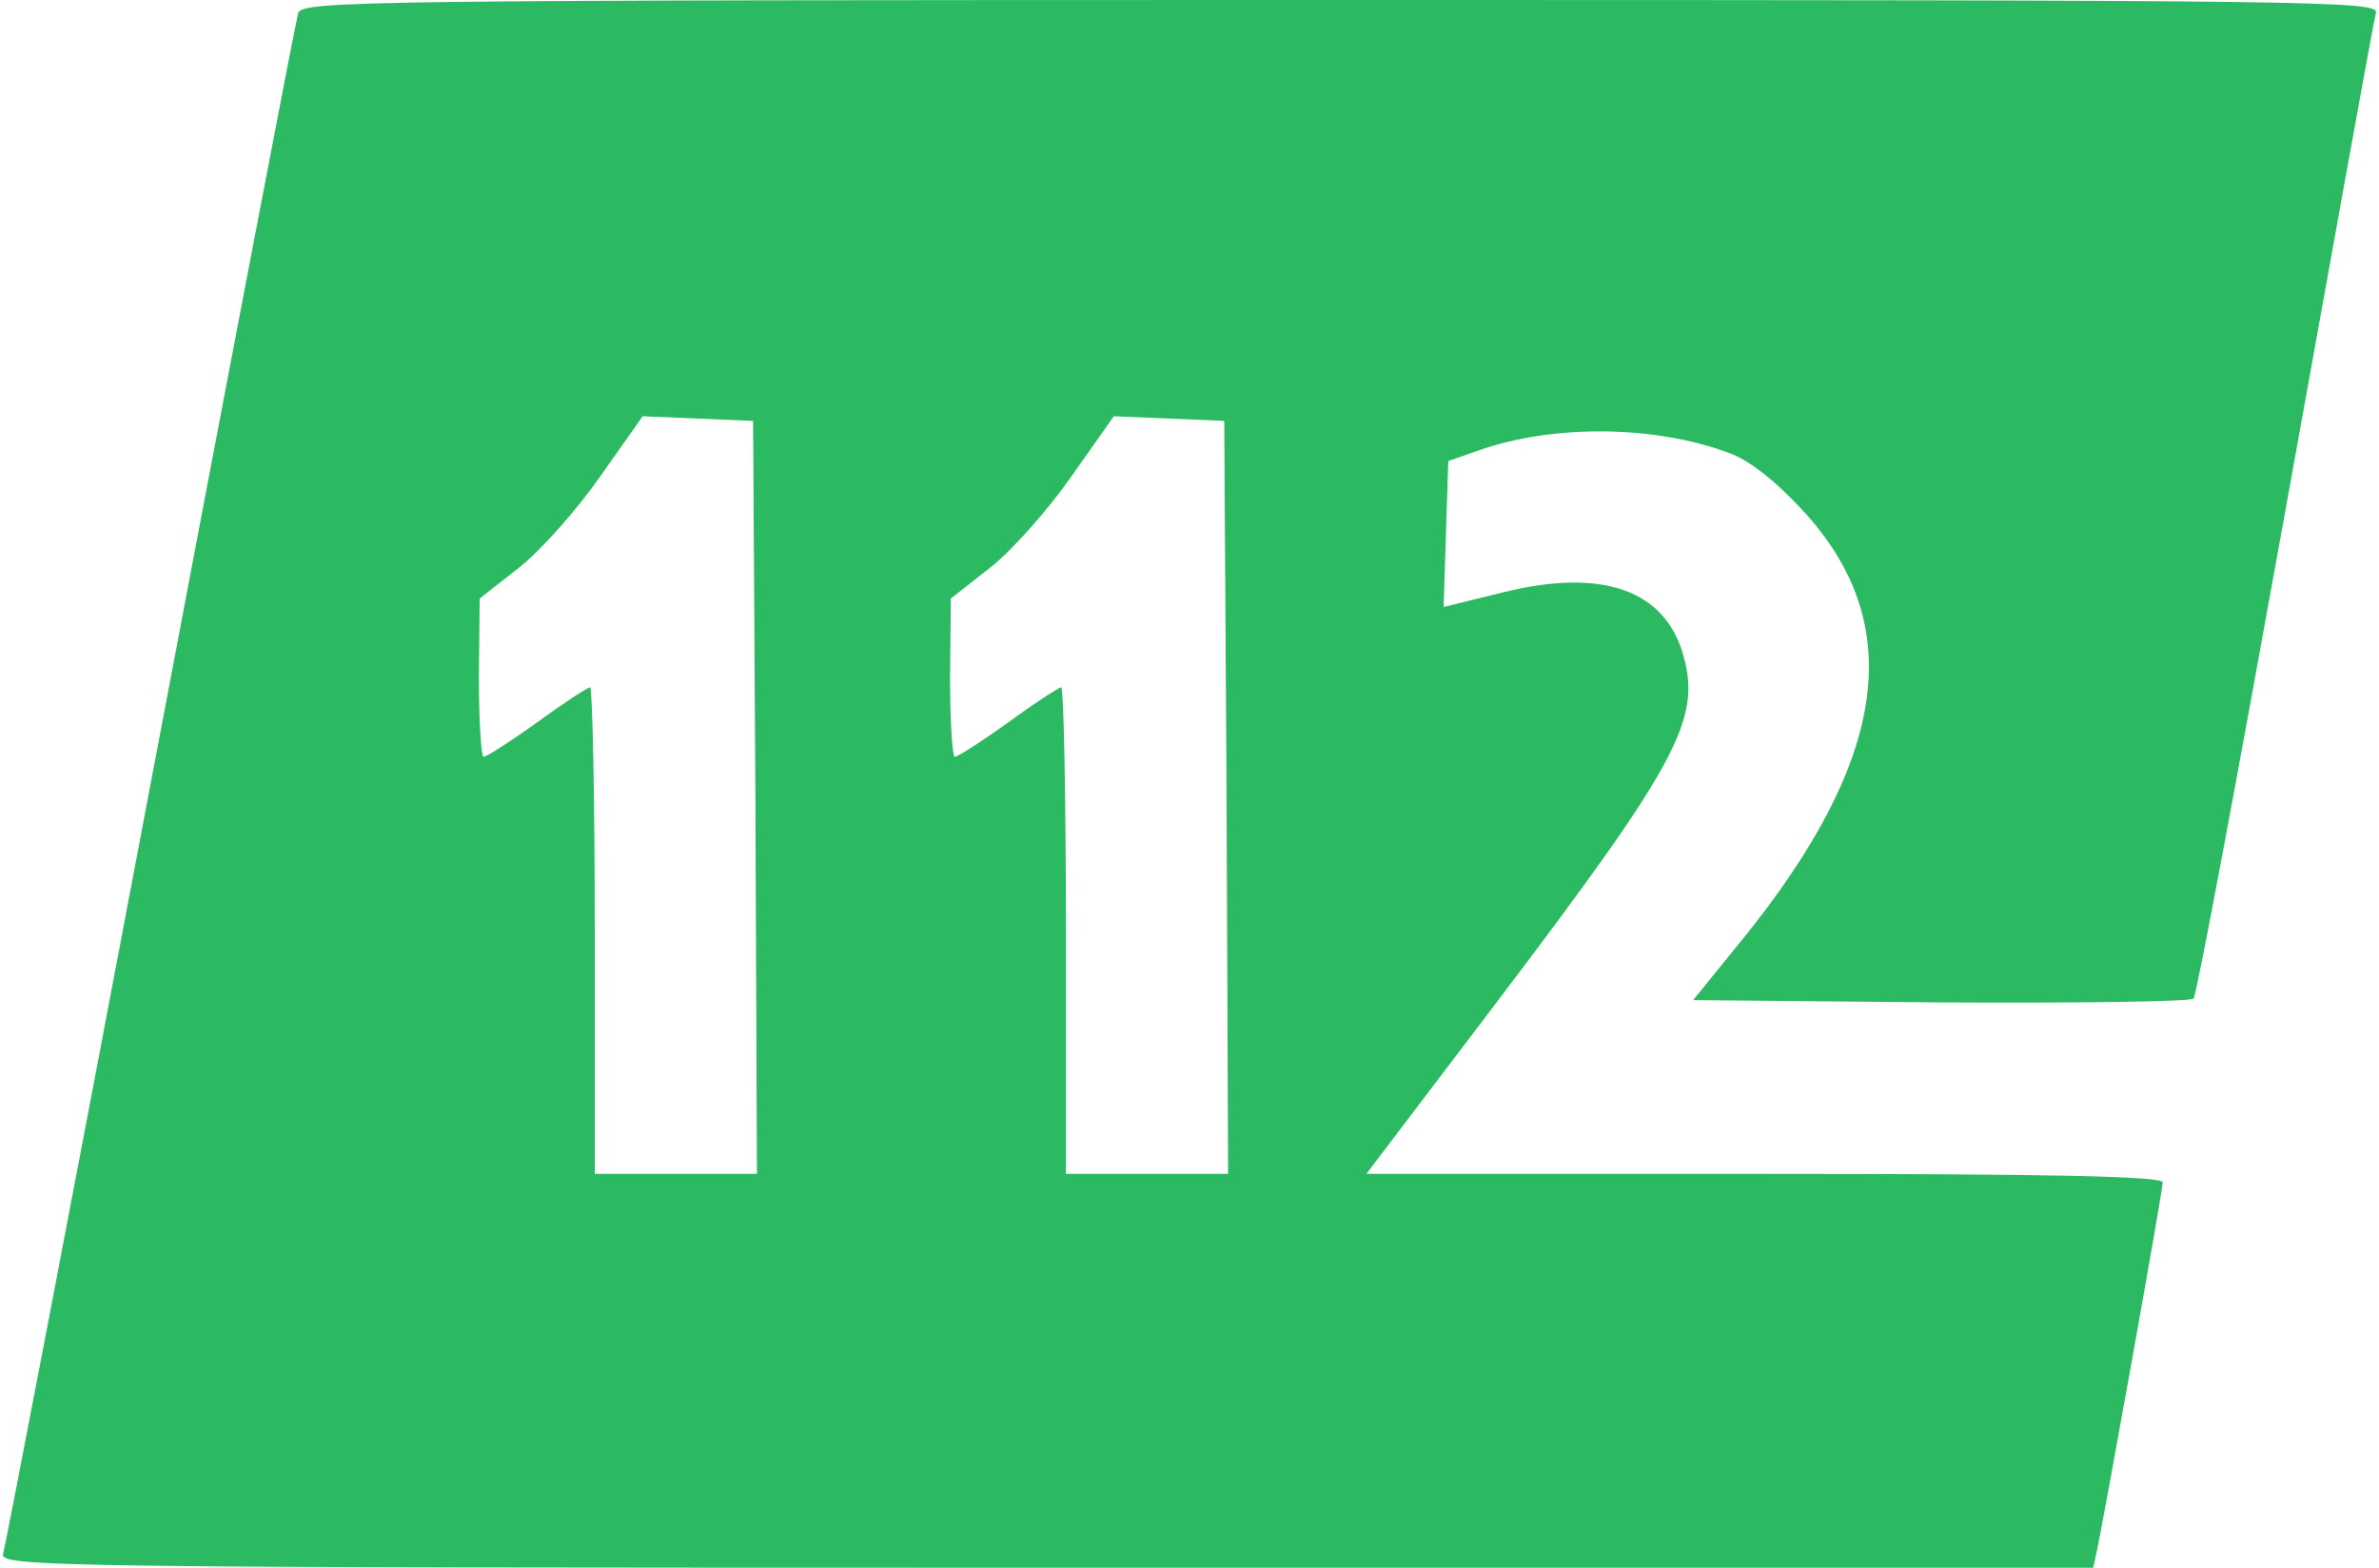 <?xml version="1.0" standalone="no"?>
<!DOCTYPE svg PUBLIC "-//W3C//DTD SVG 20010904//EN"
 "http://www.w3.org/TR/2001/REC-SVG-20010904/DTD/svg10.dtd">
<svg version="1.0" xmlns="http://www.w3.org/2000/svg"
 width="308pt" height="203pt" viewBox="0 0 308 203"
 preserveAspectRatio="xMidYMid meet">
<g transform="translate(0,203) scale(0.1,-0.1)"
fill="#2bba61" stroke="none">
<path d="M386 2013 c-3 -10 -89 -459 -191 -998 -102 -539 -188 -988 -191 -997
-5 -17 64 -18 1350 -18 l1356 0 5 23 c9 42 85 465 85 476 0 8 -145 11 -515 11
l-516 0 170 224 c232 306 263 364 241 445 -23 87 -105 116 -234 84 l-77 -19 3
94 3 95 40 14 c97 34 228 32 322 -3 27 -9 62 -37 97 -75 135 -146 111 -321
-77 -554 l-65 -80 321 -3 c176 -1 324 1 327 5 4 5 57 289 119 633 62 344 114
633 117 643 5 16 -63 17 -1340 17 -1272 0 -1345 -1 -1350 -17z m592 -1015 l2
-488 -105 0 -105 0 0 315 c0 173 -3 315 -6 315 -3 0 -34 -20 -68 -45 -35 -25
-66 -45 -70 -45 -3 0 -6 46 -6 103 l1 102 51 40 c28 22 75 75 105 118 l55 78
72 -3 71 -3 3 -487z m610 0 l2 -488 -105 0 -105 0 0 315 c0 173 -3 315 -6 315
-3 0 -34 -20 -68 -45 -35 -25 -66 -45 -70 -45 -3 0 -6 46 -6 103 l1 102 51 40
c28 22 75 75 105 118 l55 78 72 -3 71 -3 3 -487z"/>
</g>
</svg>
